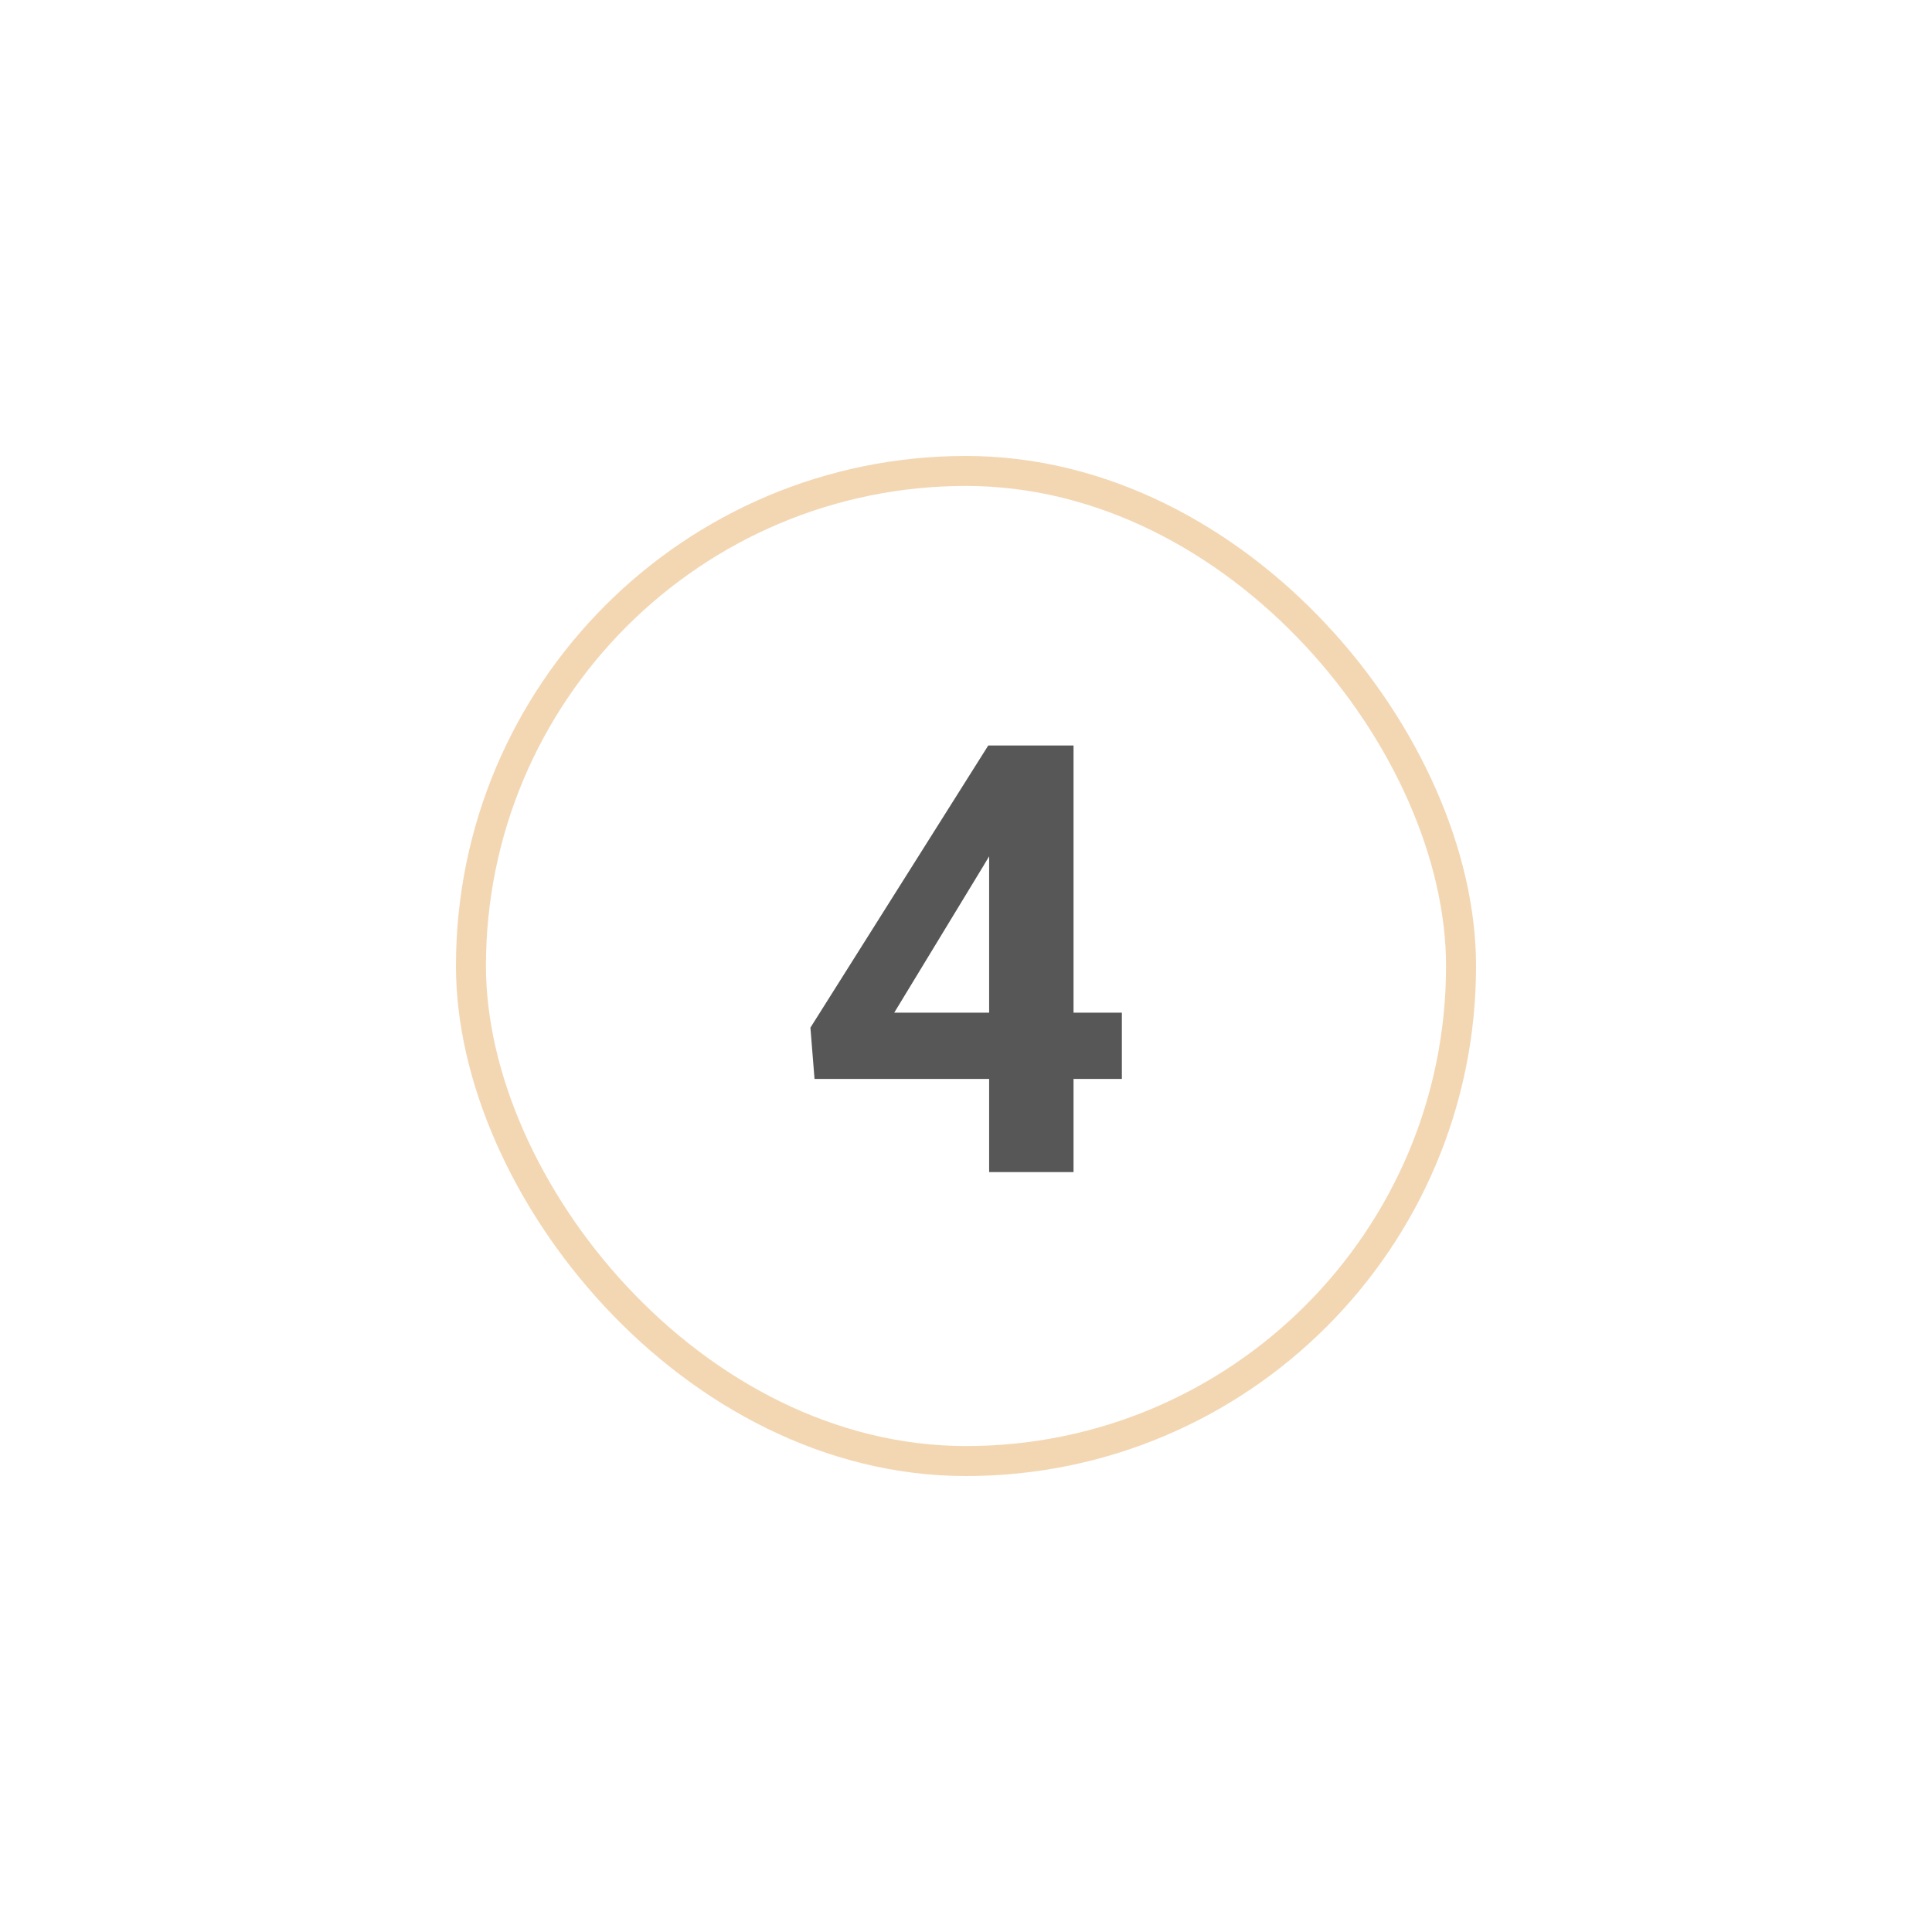 <?xml version="1.0" encoding="UTF-8"?> <svg xmlns="http://www.w3.org/2000/svg" width="250" height="250" viewBox="0 0 250 250" fill="none"><g filter="url(#filter0_di_69_1728)"><rect x="59" y="59" width="132" height="132" rx="66" fill="white"></rect><rect x="60.941" y="60.941" width="128.118" height="128.118" rx="64.059" stroke="#F3D7B3" stroke-width="3.882"></rect></g><path d="M145.17 131.042V139.61H105.399L104.868 132.976L127.881 96.465H136.564L127.161 112.199L115.711 131.042H145.17ZM138.914 96.465V151.667H127.995V96.465H138.914Z" fill="#575757"></path><defs><filter id="filter0_di_69_1728" x="0.765" y="0.765" width="248.471" height="248.471" filterUnits="userSpaceOnUse" color-interpolation-filters="sRGB"><feFlood flood-opacity="0" result="BackgroundImageFix"></feFlood><feColorMatrix in="SourceAlpha" type="matrix" values="0 0 0 0 0 0 0 0 0 0 0 0 0 0 0 0 0 0 127 0" result="hardAlpha"></feColorMatrix><feOffset></feOffset><feGaussianBlur stdDeviation="29.118"></feGaussianBlur><feColorMatrix type="matrix" values="0 0 0 0 0.953 0 0 0 0 0.843 0 0 0 0 0.702 0 0 0 0.8 0"></feColorMatrix><feBlend mode="normal" in2="BackgroundImageFix" result="effect1_dropShadow_69_1728"></feBlend><feBlend mode="normal" in="SourceGraphic" in2="effect1_dropShadow_69_1728" result="shape"></feBlend><feColorMatrix in="SourceAlpha" type="matrix" values="0 0 0 0 0 0 0 0 0 0 0 0 0 0 0 0 0 0 127 0" result="hardAlpha"></feColorMatrix><feOffset></feOffset><feGaussianBlur stdDeviation="14.559"></feGaussianBlur><feComposite in2="hardAlpha" operator="arithmetic" k2="-1" k3="1"></feComposite><feColorMatrix type="matrix" values="0 0 0 0 0.953 0 0 0 0 0.843 0 0 0 0 0.702 0 0 0 1 0"></feColorMatrix><feBlend mode="normal" in2="shape" result="effect2_innerShadow_69_1728"></feBlend></filter></defs></svg> 